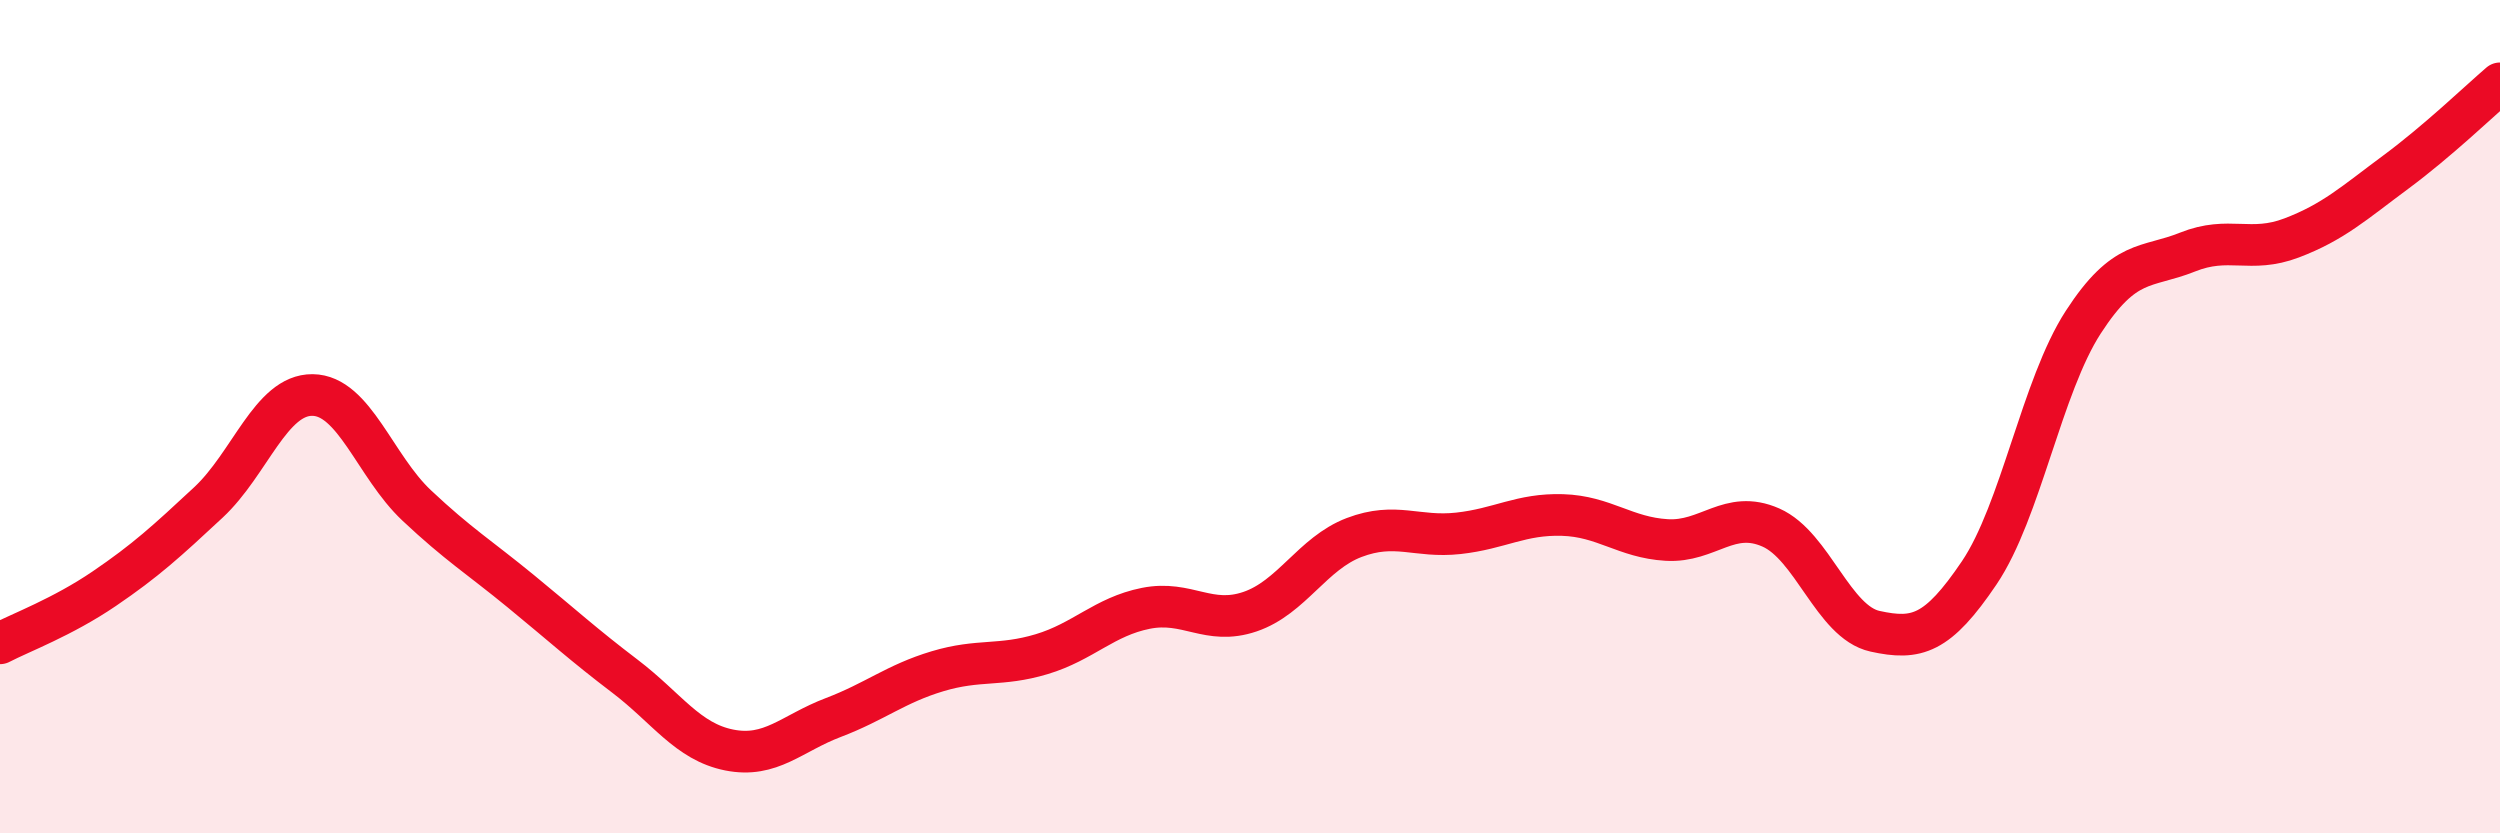 
    <svg width="60" height="20" viewBox="0 0 60 20" xmlns="http://www.w3.org/2000/svg">
      <path
        d="M 0,15.44 C 0.5,15.18 1.5,14.81 2.5,14.13 C 3.5,13.45 4,12.99 5,12.06 C 6,11.13 6.5,9.47 7.5,9.48 C 8.5,9.49 9,11.19 10,12.13 C 11,13.07 11.5,13.37 12.5,14.19 C 13.5,15.01 14,15.47 15,16.23 C 16,16.99 16.5,17.8 17.5,18 C 18.5,18.2 19,17.6 20,17.22 C 21,16.84 21.5,16.41 22.5,16.11 C 23.5,15.81 24,16 25,15.7 C 26,15.4 26.5,14.8 27.5,14.6 C 28.5,14.4 29,15.02 30,14.68 C 31,14.34 31.5,13.28 32.5,12.9 C 33.5,12.52 34,12.91 35,12.8 C 36,12.69 36.5,12.33 37.5,12.36 C 38.5,12.39 39,12.9 40,12.96 C 41,13.02 41.5,12.22 42.5,12.66 C 43.5,13.1 44,14.93 45,15.15 C 46,15.37 46.5,15.23 47.5,13.75 C 48.5,12.27 49,9.27 50,7.73 C 51,6.19 51.5,6.45 52.5,6.05 C 53.5,5.65 54,6.09 55,5.71 C 56,5.33 56.5,4.87 57.5,4.13 C 58.5,3.39 59.5,2.43 60,2L60 20L0 20Z"
        fill="#EB0A25"
        opacity="0.1"
        stroke-linecap="round"
        stroke-linejoin="round"
      />
      <path
        d="M 0,15.44 C 0.5,15.18 1.5,14.81 2.5,14.13 C 3.5,13.45 4,12.99 5,12.06 C 6,11.13 6.5,9.47 7.5,9.48 C 8.5,9.49 9,11.19 10,12.13 C 11,13.07 11.5,13.37 12.5,14.19 C 13.5,15.01 14,15.47 15,16.23 C 16,16.99 16.5,17.8 17.5,18 C 18.5,18.2 19,17.6 20,17.22 C 21,16.84 21.5,16.41 22.5,16.11 C 23.5,15.81 24,16 25,15.7 C 26,15.4 26.5,14.8 27.5,14.6 C 28.5,14.4 29,15.02 30,14.68 C 31,14.34 31.5,13.28 32.5,12.9 C 33.5,12.52 34,12.91 35,12.8 C 36,12.69 36.5,12.33 37.5,12.36 C 38.5,12.39 39,12.9 40,12.96 C 41,13.02 41.5,12.22 42.5,12.66 C 43.5,13.1 44,14.93 45,15.15 C 46,15.37 46.5,15.23 47.5,13.75 C 48.5,12.27 49,9.27 50,7.73 C 51,6.19 51.5,6.45 52.5,6.05 C 53.5,5.65 54,6.09 55,5.71 C 56,5.33 56.5,4.87 57.5,4.13 C 58.5,3.39 59.5,2.43 60,2"
        stroke="#EB0A25"
        stroke-width="1"
        fill="none"
        stroke-linecap="round"
        stroke-linejoin="round"
      />
    </svg>
  